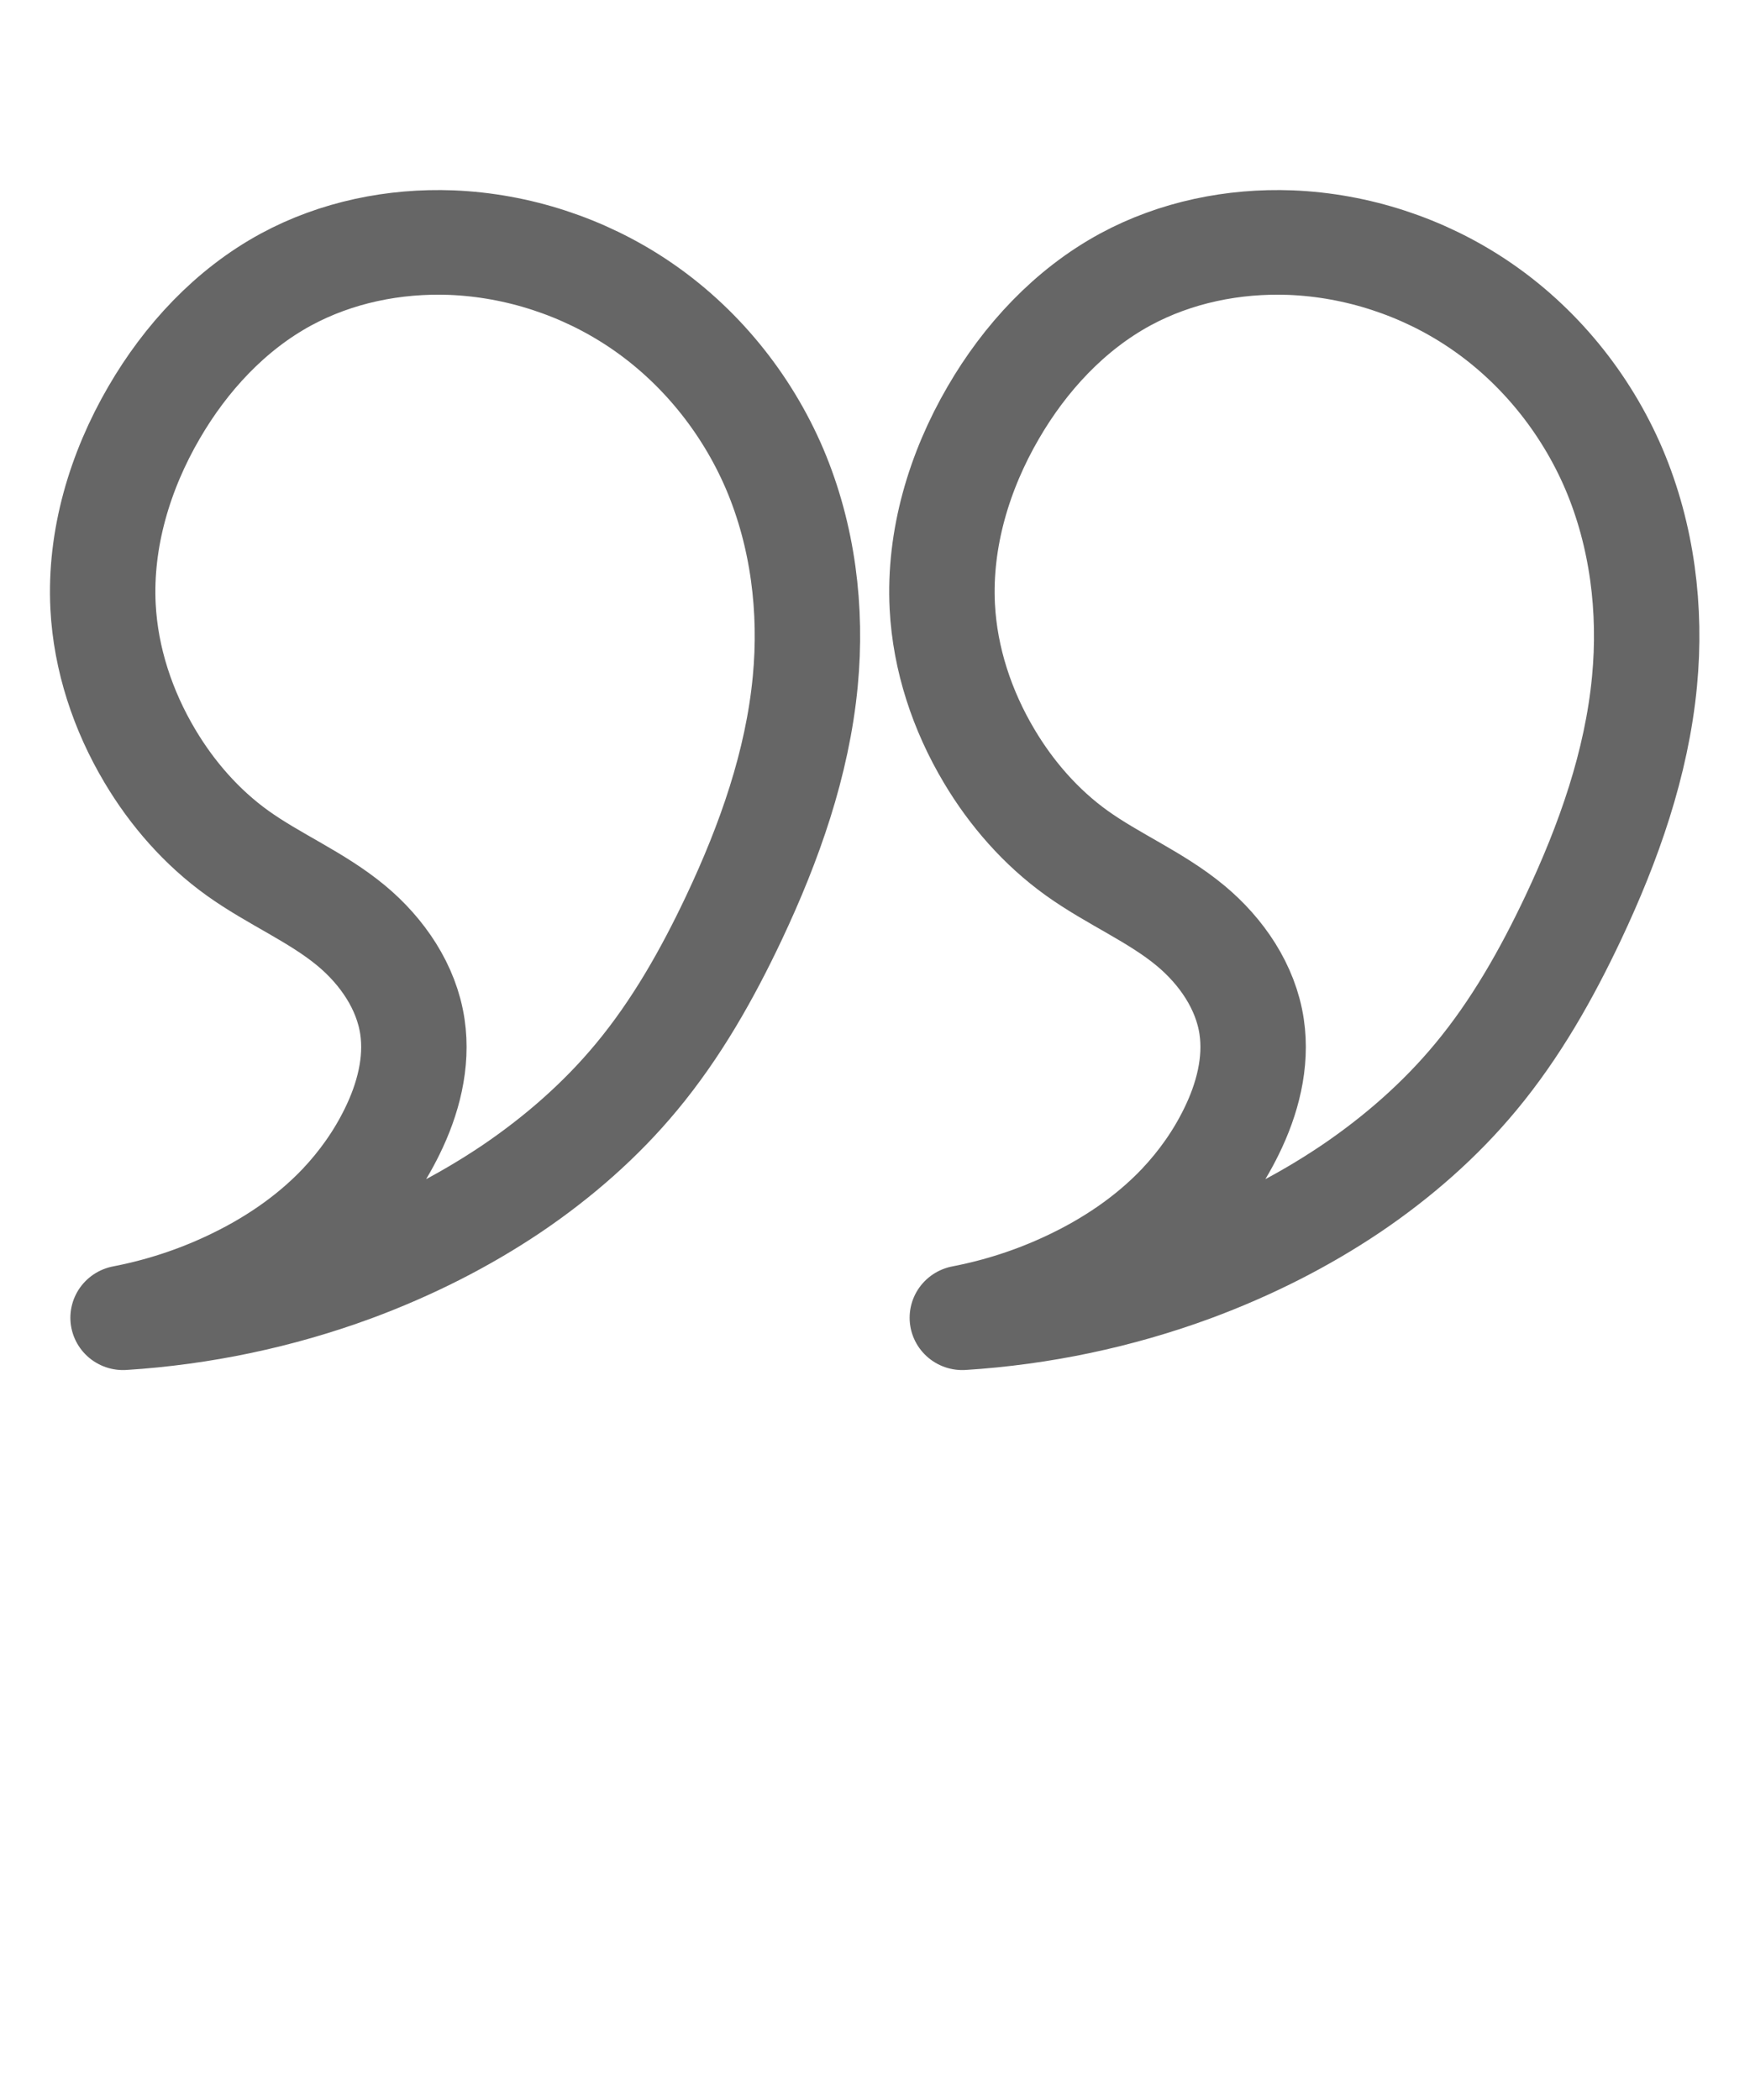 <?xml version="1.0" encoding="UTF-8" standalone="no"?>
<!-- Created with Inkscape (http://www.inkscape.org/) -->

<svg
   width="50"
   height="60"
   viewBox="0 0 13.229 15.875"
   version="1.1"
   id="svg1"
   xml:space="preserve"
   inkscape:version="1.3.2 (091e20e, 2023-11-25)"
   sodipodi:docname="cite.svg"
   xmlns:inkscape="http://www.inkscape.org/namespaces/inkscape"
   xmlns:sodipodi="http://sodipodi.sourceforge.net/DTD/sodipodi-0.dtd"
   xmlns="http://www.w3.org/2000/svg"
   xmlns:svg="http://www.w3.org/2000/svg"><sodipodi:namedview
     id="namedview1"
     pagecolor="#ffffff"
     bordercolor="#666666"
     borderopacity="1.0"
     inkscape:showpageshadow="2"
     inkscape:pageopacity="0.0"
     inkscape:pagecheckerboard="0"
     inkscape:deskcolor="#d1d1d1"
     inkscape:document-units="px"
     showgrid="true"
     inkscape:zoom="5.3129988"
     inkscape:cx="22.209679"
     inkscape:cy="30.86769"
     inkscape:window-width="1384"
     inkscape:window-height="847"
     inkscape:window-x="62"
     inkscape:window-y="25"
     inkscape:window-maximized="0"
     inkscape:current-layer="layer1"><inkscape:grid
       id="grid1"
       units="px"
       originx="0"
       originy="0"
       spacingx="0.265"
       spacingy="0.265"
       empcolor="#e500e2"
       empopacity="0.302"
       color="#0099e5"
       opacity="0.149"
       empspacing="6"
       dotted="false"
       gridanglex="30"
       gridanglez="30"
       visible="true" /></sodipodi:namedview><defs
     id="defs1"><inkscape:path-effect
       effect="spiro"
       id="path-effect3"
       is_visible="true"
       lpeversion="1" /><inkscape:path-effect
       effect="spiro"
       id="path-effect1"
       is_visible="true"
       lpeversion="1" /></defs><g
     inkscape:label="Layer 1"
     inkscape:groupmode="layer"
     id="layer1"><g
       id="g3"
       style="stroke:#666666;stroke-width:1.272;stroke-opacity:1"
       transform="matrix(0.789,0,0,0.783,0.225,-0.316)"><path
         style="fill:none;stroke:#666666;stroke-width:1.01;stroke-linecap:round;stroke-linejoin:round;stroke-dasharray:none;stroke-opacity:1"
         d="M 0.894,13.126 C 1.245,13.058 1.588,12.946 1.911,12.793 2.31,12.605 2.682,12.354 2.984,12.033 3.18,11.824 3.346,11.587 3.471,11.33 3.625,11.016 3.717,10.662 3.666,10.316 3.61,9.933 3.378,9.59 3.081,9.341 2.749,9.063 2.34,8.893 1.989,8.639 1.648,8.392 1.365,8.066 1.151,7.703 0.892,7.265 0.728,6.768 0.702,6.26 0.669,5.607 0.863,4.954 1.19,4.388 1.494,3.86 1.922,3.393 2.457,3.101 2.938,2.839 3.493,2.725 4.04,2.746 4.676,2.772 5.303,2.979 5.831,3.335 6.41,3.725 6.866,4.291 7.138,4.934 7.408,5.576 7.496,6.288 7.43,6.982 7.355,7.776 7.086,8.541 6.748,9.263 6.492,9.809 6.195,10.339 5.811,10.804 5.471,11.217 5.064,11.575 4.622,11.877 4.15,12.198 3.636,12.457 3.101,12.657 2.393,12.92 1.647,13.078 0.894,13.126"
         id="path1"
         inkscape:path-effect="#path-effect1"
         inkscape:original-d="M 0.89366257,13.125776 C 0.75181025,12.353226 1.5406308,12.916596 1.9111622,12.793086 2.2816937,12.669575 2.6262229,12.286043 2.9837533,12.032521 3.3412837,11.779 3.308781,11.564481 3.4712947,11.330462 3.6338084,11.096442 3.6013056,10.654404 3.6663111,10.316375 3.7313166,9.978347 3.276278,9.6663205 3.0812615,9.3412928 2.8862451,9.0162654 2.3531997,8.8732531 1.9891688,8.6392334 1.6251379,8.4052134 1.4301214,8.0151802 1.1505977,7.7031539 0.87107394,7.3911274 0.85157227,6.7410721 0.70205959,6.2600313 0.55254691,5.7789905 1.0270872,5.0119253 1.189601,4.3878724 1.3521148,3.7638196 2.0346727,3.5297996 2.4572086,3.1007632 2.8797445,2.6717267 3.578208,2.8959858 4.0397472,2.7464732 4.5012863,2.5969605 5.1679387,3.1072637 5.8309948,3.3347832 6.4940513,3.5623023 6.7020688,4.4008735 7.1376058,4.9339187 7.5731427,5.4669639 7.3326225,6.2990346 7.4301307,6.9815926 7.5276389,7.6641504 6.9750921,8.5027216 6.7475726,9.2632862 6.5200534,10.023851 6.1235198,10.290373 5.8114932,10.803917 5.4994669,11.317461 5.0184258,11.518978 4.6218924,11.876508 4.2253587,12.234038 3.6078062,12.396552 3.1007632,12.656574 2.5937201,12.916596 1.0556085,14.007759 0.89366257,13.125776"
         sodipodi:nodetypes="cssssssssssssssssssc" /><path
         style="fill:none;stroke:#666666;stroke-width:1.01;stroke-linecap:round;stroke-linejoin:round;stroke-dasharray:none;stroke-opacity:1"
         d="M 0.894,13.126 C 1.245,13.058 1.588,12.946 1.911,12.793 2.31,12.605 2.682,12.354 2.984,12.033 3.18,11.824 3.346,11.587 3.471,11.33 3.625,11.016 3.717,10.662 3.666,10.316 3.61,9.933 3.378,9.59 3.081,9.341 2.749,9.063 2.34,8.893 1.989,8.639 1.648,8.392 1.365,8.066 1.151,7.703 0.892,7.265 0.728,6.768 0.702,6.26 0.669,5.607 0.863,4.954 1.19,4.388 1.494,3.86 1.922,3.393 2.457,3.101 2.938,2.839 3.493,2.725 4.04,2.746 4.676,2.772 5.303,2.979 5.831,3.335 6.41,3.725 6.866,4.291 7.138,4.934 7.408,5.576 7.496,6.288 7.43,6.982 7.355,7.776 7.086,8.541 6.748,9.263 6.492,9.809 6.195,10.339 5.811,10.804 5.471,11.217 5.064,11.575 4.622,11.877 4.15,12.198 3.636,12.457 3.101,12.657 2.393,12.92 1.647,13.078 0.894,13.126"
         id="path2"
         inkscape:path-effect="#path-effect3"
         inkscape:original-d="M 0.89366257,13.125776 C 0.75181025,12.353226 1.5406308,12.916596 1.9111622,12.793086 2.2816937,12.669575 2.6262229,12.286043 2.9837533,12.032521 3.3412837,11.779 3.308781,11.564481 3.4712947,11.330462 3.6338084,11.096442 3.6013056,10.654404 3.6663111,10.316375 3.7313166,9.978347 3.276278,9.6663205 3.0812615,9.3412928 2.8862451,9.0162654 2.3531997,8.8732531 1.9891688,8.6392334 1.6251379,8.4052134 1.4301214,8.0151802 1.1505977,7.7031539 0.87107394,7.3911274 0.85157227,6.7410721 0.70205959,6.2600313 0.55254691,5.7789905 1.0270872,5.0119253 1.189601,4.3878724 1.3521148,3.7638196 2.0346727,3.5297996 2.4572086,3.1007632 2.8797445,2.6717267 3.578208,2.8959858 4.0397472,2.7464732 4.5012863,2.5969605 5.1679387,3.1072637 5.8309948,3.3347832 6.4940513,3.5623023 6.7020688,4.4008735 7.1376058,4.9339187 7.5731427,5.4669639 7.3326225,6.2990346 7.4301307,6.9815926 7.5276389,7.6641504 6.9750921,8.5027216 6.7475726,9.2632862 6.5200534,10.023851 6.1235198,10.290373 5.8114932,10.803917 5.4994669,11.317461 5.0184258,11.518978 4.6218924,11.876508 4.2253587,12.234038 3.6078062,12.396552 3.1007632,12.656574 2.5937201,12.916596 1.0556085,14.007759 0.89366257,13.125776"
         sodipodi:nodetypes="cssssssssssssssssssc"
         transform="translate(8.041)" /></g></g></svg>

